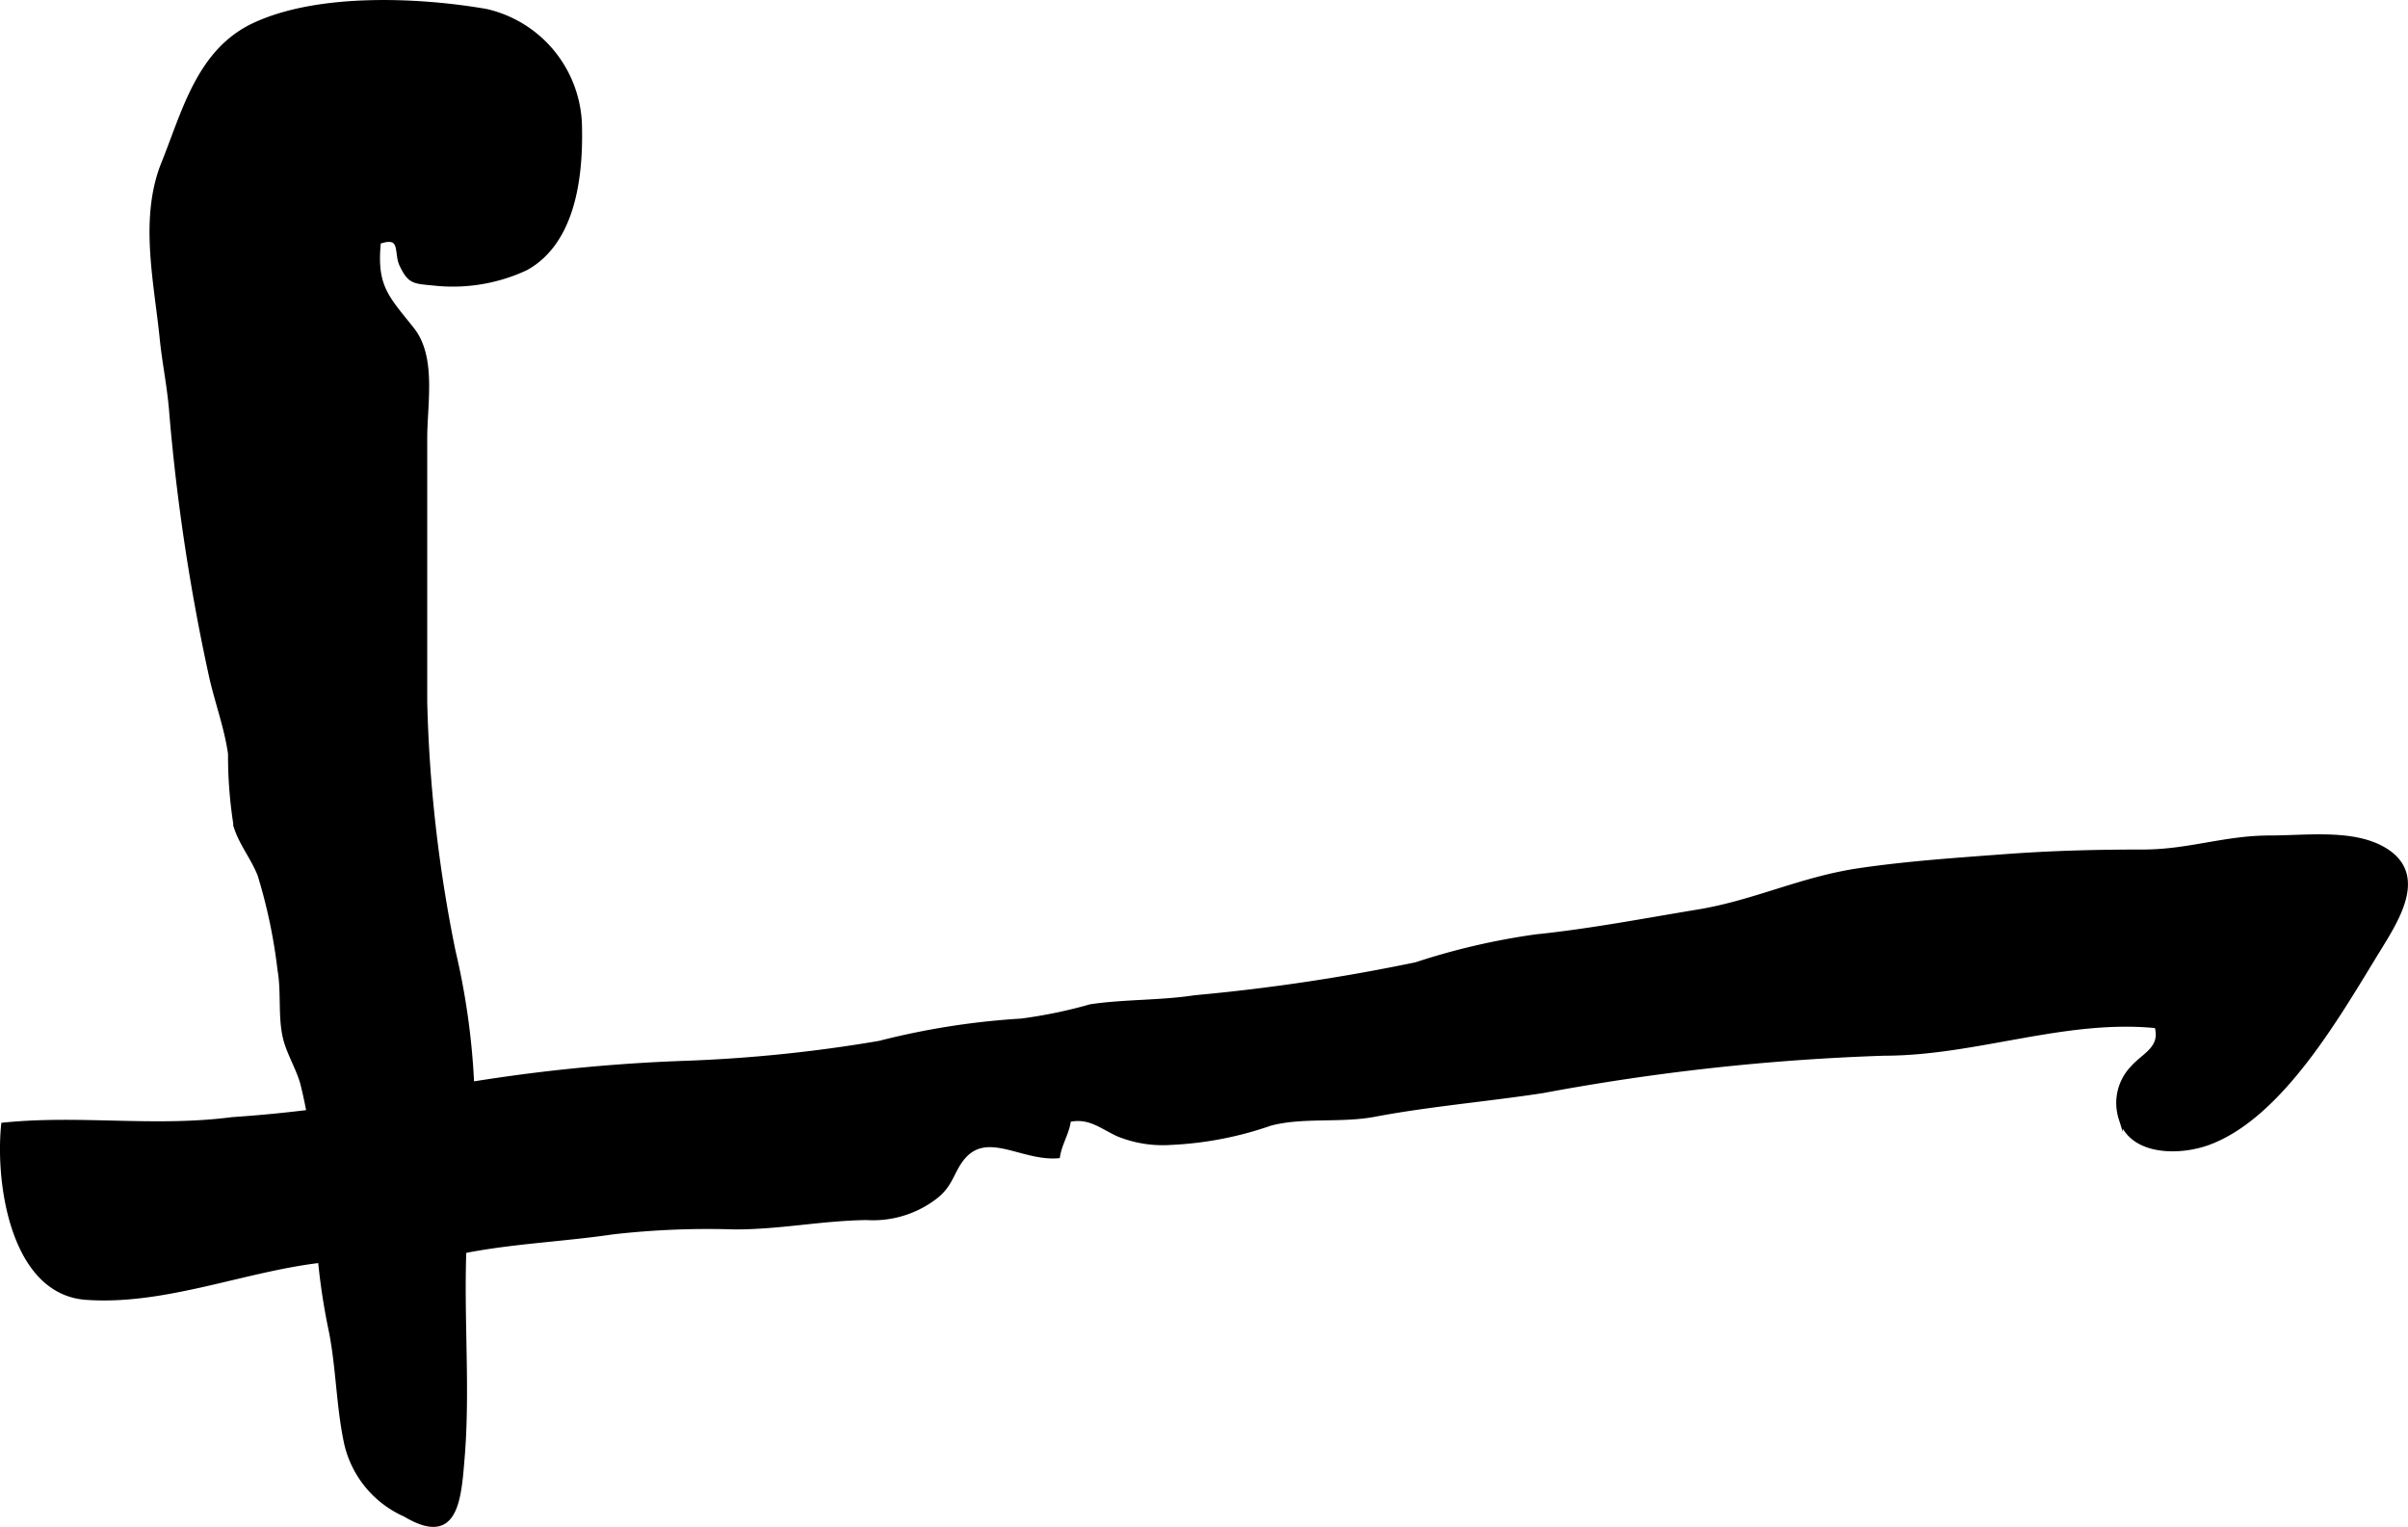 <?xml version="1.0" encoding="UTF-8"?>
<svg xmlns="http://www.w3.org/2000/svg"
     version="1.1"
     width="30.049mm"
     height="19.05mm"
     viewBox="0 0 85.178 53.999">
   <defs>
      <style type="text/css"><![CDATA[
      .a {
        stroke: #000;
        stroke-miterlimit: 10;
        stroke-width: 0.15px;
      }
    ]]></style>
   </defs>
   <path class="a"
         d="M5.719,5.934c.021-.056.043-.113.066-.169.73-1.813,1.249-3.97,3.206-4.884,2.258-1.057,5.798-.907,8.205-.491a4.264,4.264,0,0,1,3.317,4.156c.033,1.732-.239,4.017-1.906,4.94a6.11,6.11,0,0,1-3.24.54c-.73-.073-.868-.041-1.167-.665-.204-.428.076-1.108-.801-.806-.16,1.583.283,1.959,1.179,3.087.788.991.459,2.62.459,3.863v9.299a49.835,49.835,0,0,0,1.003,8.838,25.541,25.541,0,0,1,.654,4.612,42.746,42.746,0,0,1-.171,4.484c-.303,2.893.076,5.917-.161,8.799-.124,1.531-.231,3.11-2.03,2.031a3.641,3.641,0,0,1-2.085-2.526c-.279-1.287-.285-2.702-.543-3.978a22.792,22.792,0,0,1-.487-4.5,17.665,17.665,0,0,0-.495-4.147c-.125-.557-.503-1.152-.634-1.694-.188-.753-.058-1.648-.196-2.42a18.89,18.89,0,0,0-.705-3.358c-.23-.592-.648-1.095-.842-1.701a15.651,15.651,0,0,1-.204-2.587c-.138-.979-.502-1.916-.703-2.882a71.504,71.504,0,0,1-1.373-9.141c-.067-.922-.242-1.728-.336-2.616C5.531,10.02,5.023,7.858,5.719,5.934Z"/>
   <path class="a"
         d="M8.216,39.582a48.602,48.602,0,0,0,5.303-.651,60.671,60.671,0,0,1,10.644-1.338,51.89,51.89,0,0,0,6.943-.708,26.718,26.718,0,0,1,5.027-.789,17.06,17.06,0,0,0,2.444-.506c1.205-.179,2.478-.133,3.689-.319a69.117,69.117,0,0,0,7.824-1.167,24.267,24.267,0,0,1,4.238-.985c1.912-.197,3.859-.57,5.735-.88,2.007-.329,3.653-1.163,5.724-1.465,1.677-.246,3.382-.361,5.077-.488,1.653-.125,3.267-.168,4.946-.168,1.605,0,2.892-.496,4.471-.496,1.283-.001,2.862-.218,3.955.363,1.637.874.574,2.496-.124,3.634-1.387,2.256-3.407,5.838-5.982,6.796-1.068.395-2.768.371-3.114-.868a1.795,1.795,0,0,1,.422-1.789c.409-.463,1.071-.686.848-1.47-3.232-.33-6.385.971-9.634.972a79.919,79.919,0,0,0-12.08,1.323c-1.984.303-4.017.472-5.958.839-1.192.225-2.555.01-3.689.318a12.347,12.347,0,0,1-3.488.674,4.206,4.206,0,0,1-1.876-.292c-.587-.267-1.026-.678-1.753-.515-.051.459-.309.807-.385,1.28-1.318.11-2.599-1.059-3.463.186-.301.433-.349.838-.846,1.237a3.618,3.618,0,0,1-2.468.762c-1.619.026-3.04.332-4.653.332a29.696,29.696,0,0,0-4.317.175c-1.724.254-3.46.323-5.156.647-1.61.305-3.281.171-4.976.336-2.772.273-5.657,1.536-8.5,1.332-2.581-.185-3.142-4.025-2.928-6.118C2.837,39.498,5.473,39.939,8.216,39.582Z"/>
</svg>

